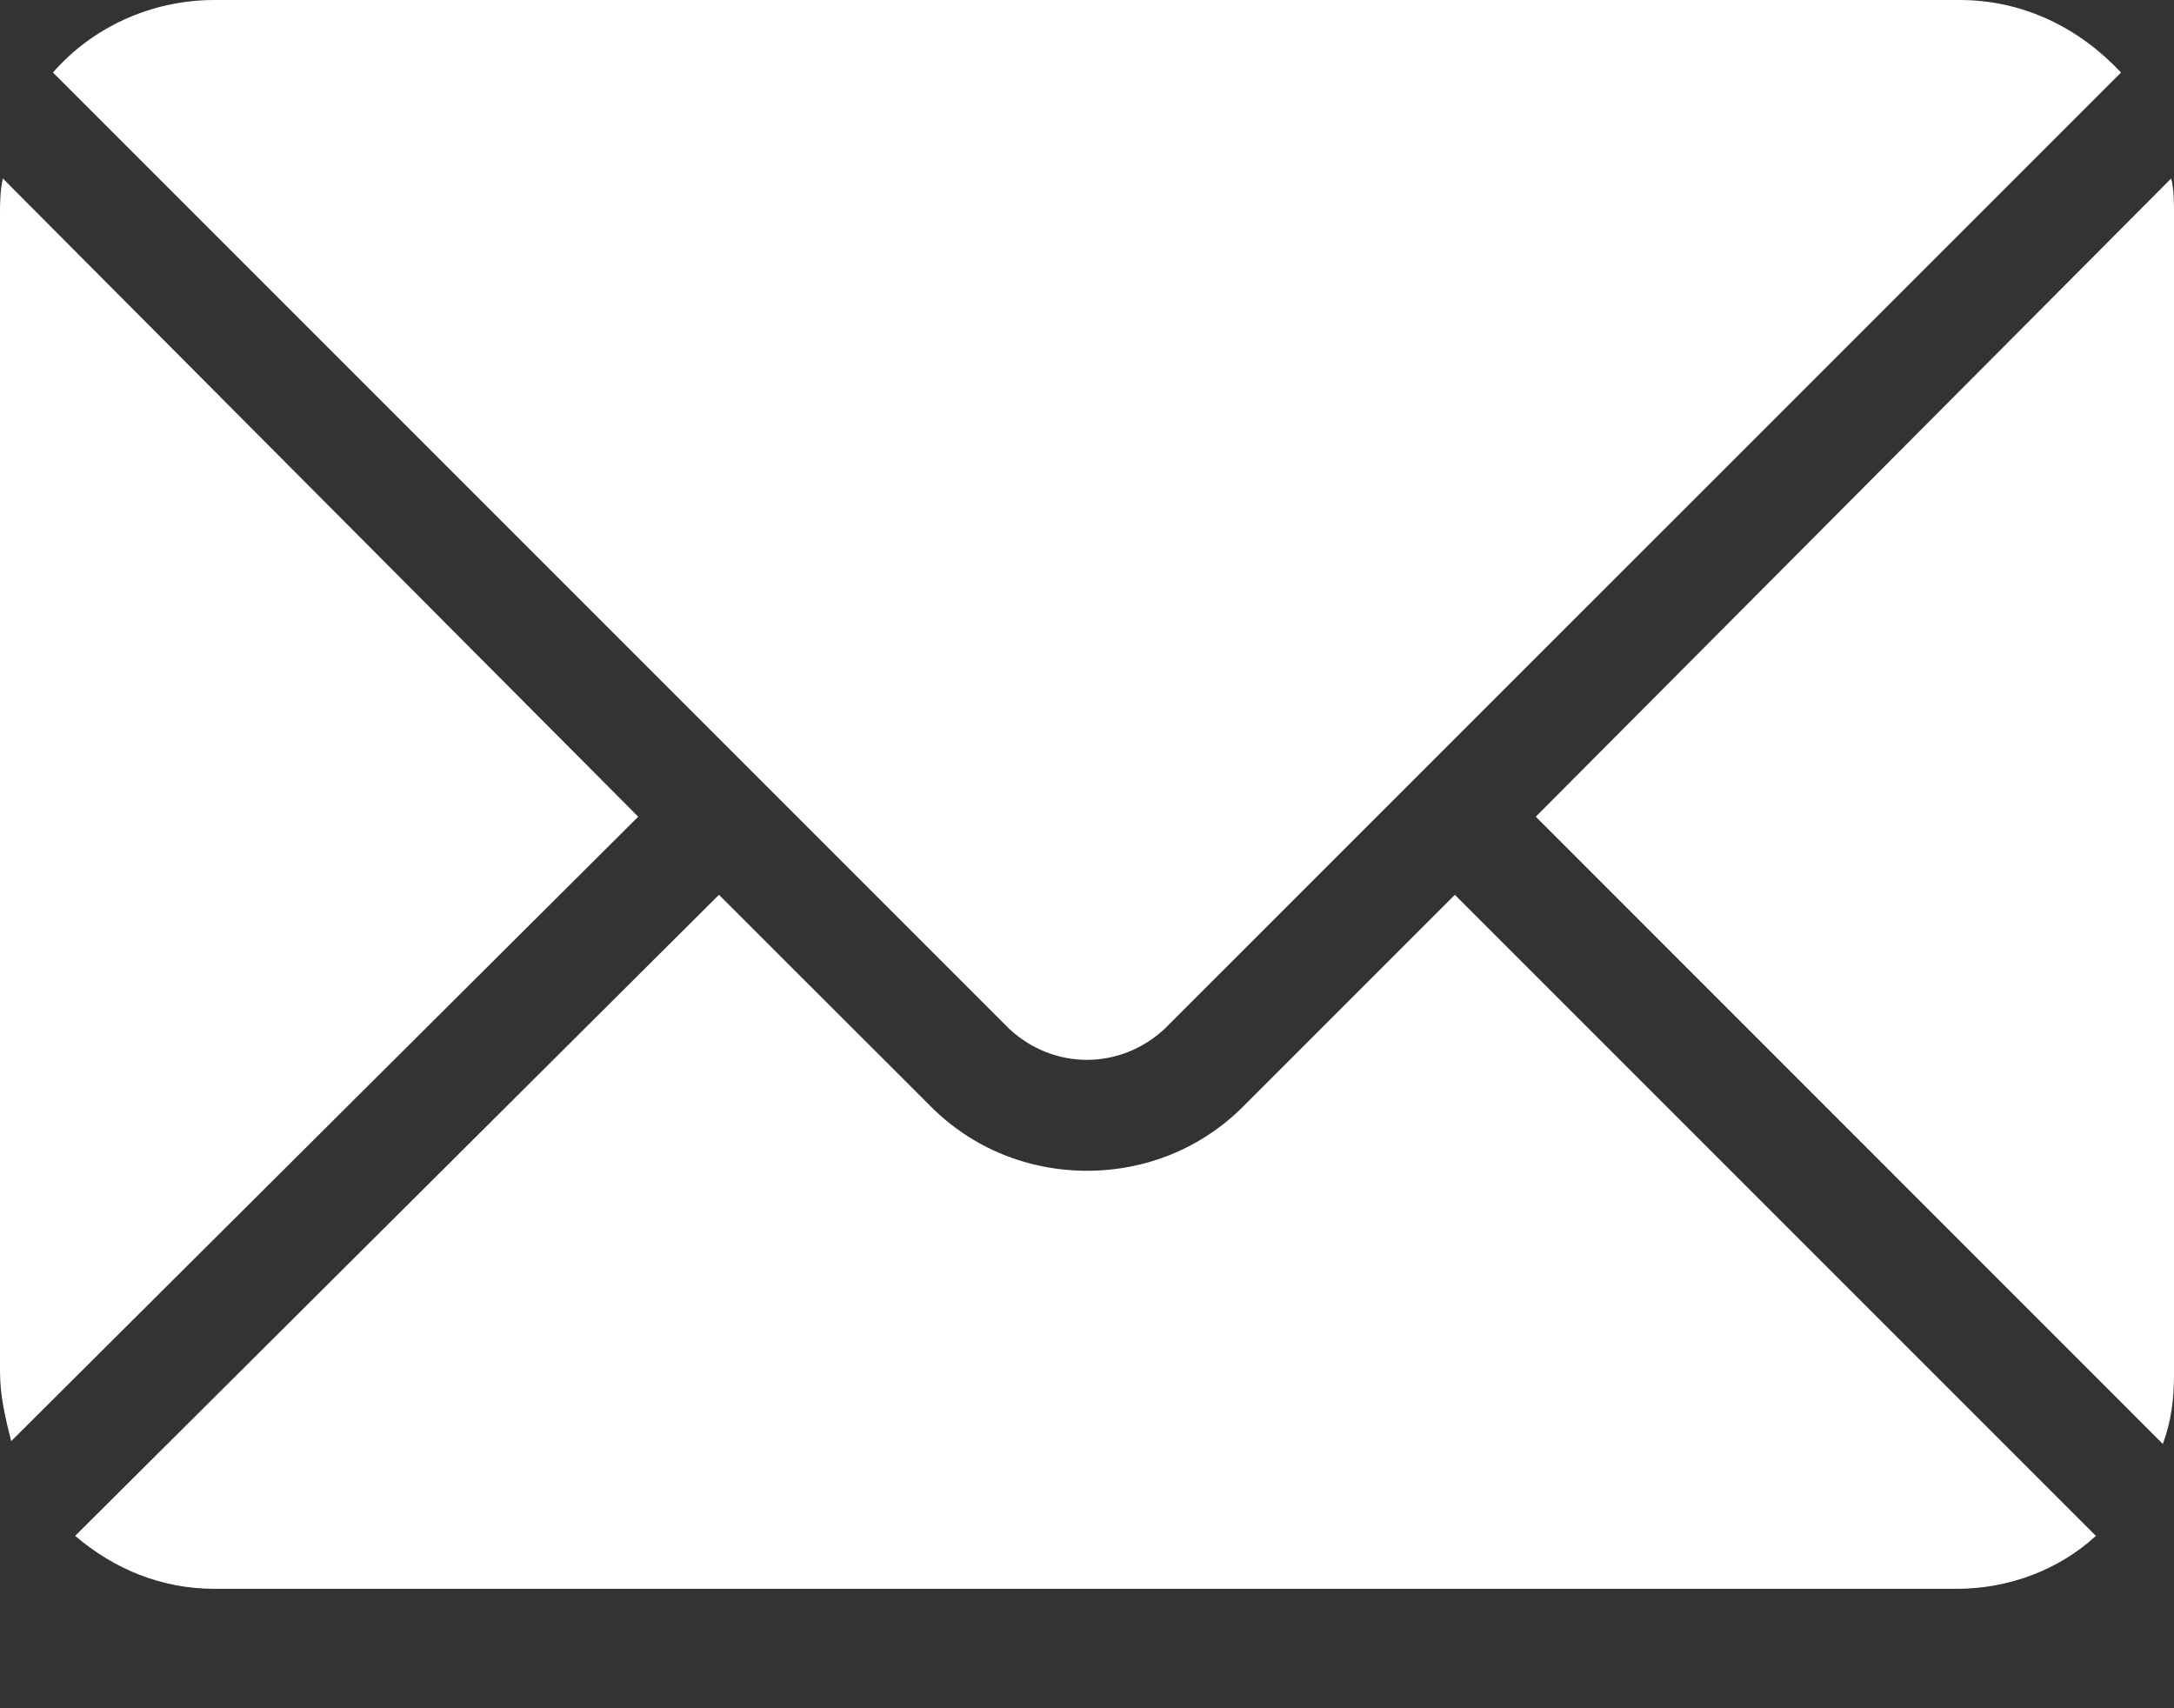 <svg width="14" height="11" viewBox="0 0 14 11" fill="none" xmlns="http://www.w3.org/2000/svg">
<rect x="0" y="0" width="14" height="11" fill="#333333" stroke="none"/>
<path d="M9.89 5.259L13.928 9.298C13.982 9.154 14 9.01 14 8.849V1.382C14 1.31 14 1.221 13.982 1.149L9.89 5.259Z" fill="white"/>
<path d="M7.502 6.623L13.659 0.467C13.389 0.179 13.03 0 12.618 0H1.382C0.969 0 0.592 0.179 0.341 0.467L6.497 6.623C6.784 6.892 7.215 6.892 7.502 6.623Z" fill="white"/>
<path d="M8.005 7.126C7.736 7.395 7.377 7.539 7 7.539C6.623 7.539 6.264 7.395 5.995 7.126L4.63 5.762L0.484 9.89C0.736 10.105 1.041 10.231 1.382 10.231H12.6C12.941 10.231 13.264 10.105 13.497 9.89L9.369 5.762L8.005 7.126Z" fill="white"/>
<path d="M4.11 5.259L0.018 1.149C6.8201e-08 1.239 0 1.31 0 1.382V8.831C0 8.992 0.036 9.136 0.072 9.28L4.11 5.259Z" fill="white"/>
</svg>
